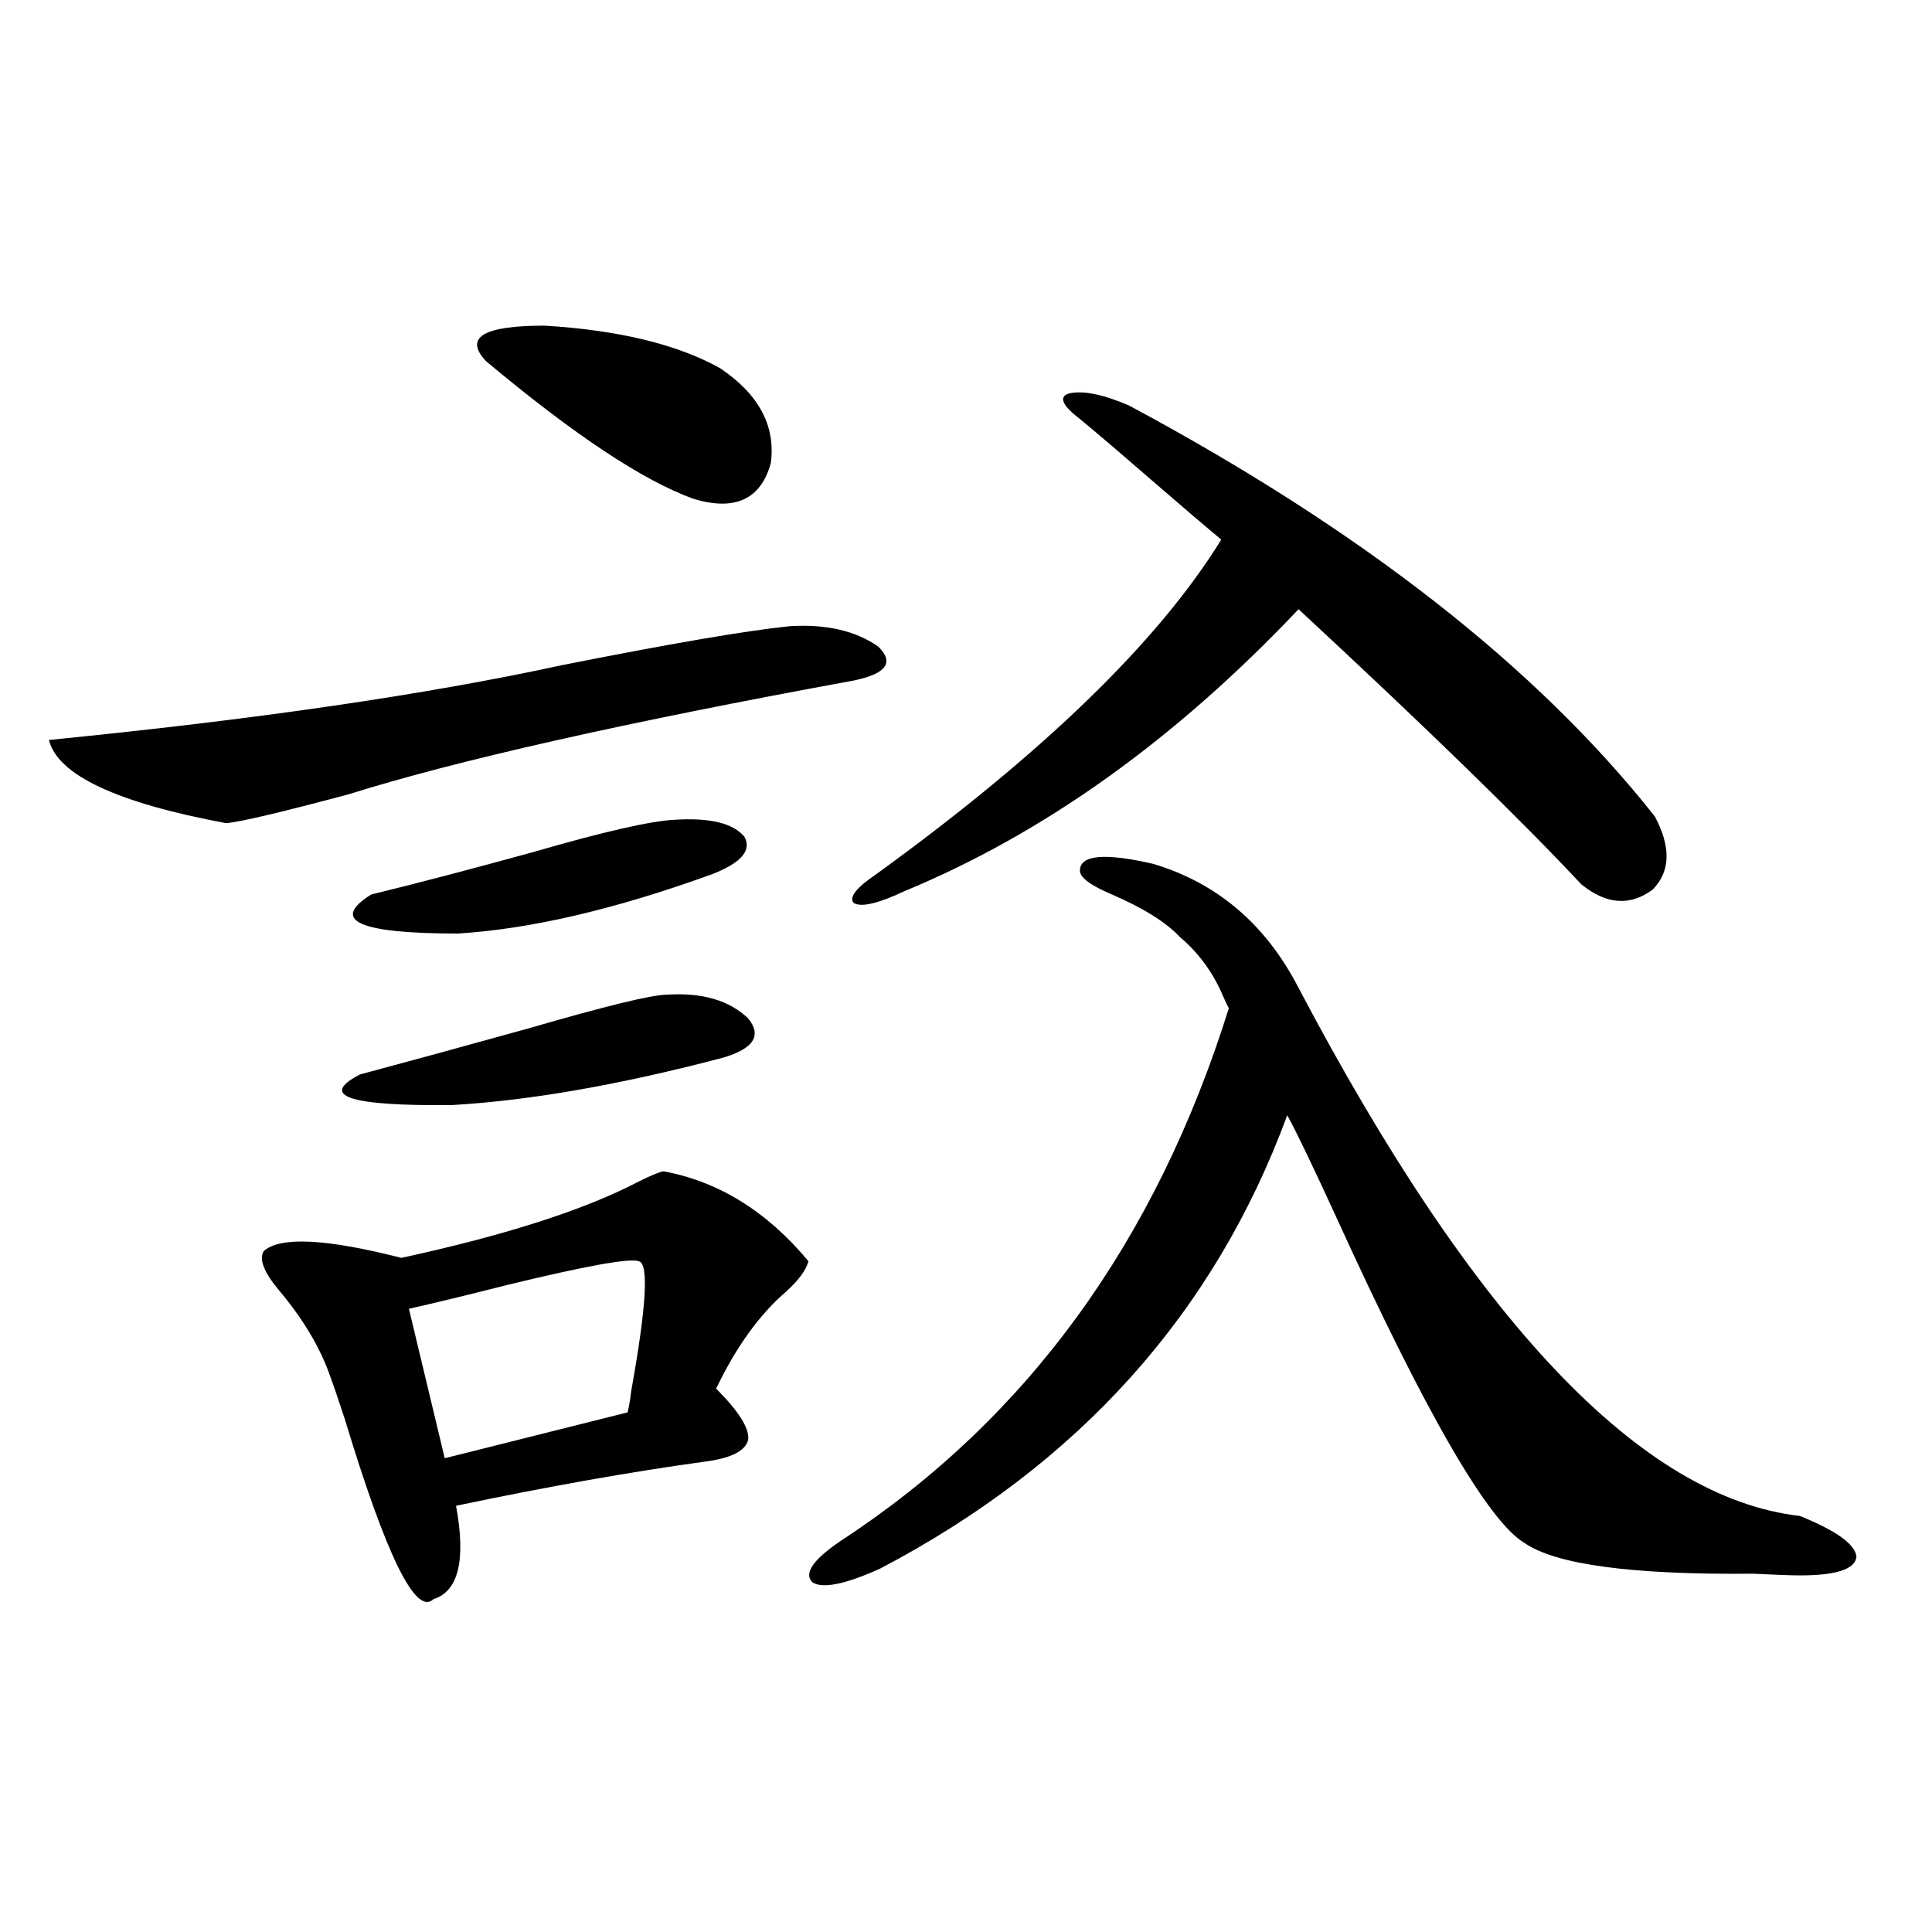 <?xml version="1.0" encoding="utf-8"?>
<!-- Generator: Adobe Illustrator 16.0.0, SVG Export Plug-In . SVG Version: 6.00 Build 0)  -->
<!DOCTYPE svg PUBLIC "-//W3C//DTD SVG 1.1//EN" "http://www.w3.org/Graphics/SVG/1.1/DTD/svg11.dtd">
<svg version="1.1" id="图层_1" xmlns="http://www.w3.org/2000/svg" xmlns:xlink="http://www.w3.org/1999/xlink" x="0px" y="0px"
	 width="1000px" height="1000px" viewBox="0 0 1000 1000" enable-background="new 0 0 1000 1000" xml:space="preserve">
<path d="M408.722,324.117c18.856-1.167,34.146,2.348,45.853,10.547c8.445,8.212,4.223,14.063-12.683,17.578
	c-118.381,21.684-205.528,41.309-261.457,58.887c-35.121,9.38-56.264,14.365-63.413,14.941
	c-56.584-10.547-87.162-24.898-91.705-43.066c106.659-10.547,195.117-23.428,265.359-38.672
	C346.604,333.209,385.948,326.466,408.722,324.117z M343.357,606.246c28.612,5.273,53.657,20.805,75.12,46.582
	c-1.311,4.697-5.213,9.97-11.707,15.82c-13.658,11.728-25.7,28.427-36.097,50.098c11.707,11.728,17.226,20.517,16.585,26.367
	c-1.311,5.864-8.78,9.668-22.438,11.426c-38.383,5.273-81.309,12.895-128.777,22.852c5.198,28.125,1.296,44.248-11.707,48.34
	c-9.115,8.789-24.39-22.261-45.853-93.164c-3.262-9.956-5.854-17.578-7.805-22.852c-5.213-14.639-13.993-29.292-26.341-43.945
	c-7.805-9.366-10.411-16.109-7.805-20.215c8.445-7.608,32.194-6.441,71.218,3.516c53.978-11.714,94.952-24.898,122.924-39.551
	C336.528,608.595,340.751,606.837,343.357,606.246z M345.309,514.84c18.201-1.167,32.194,2.939,41.95,12.305
	c7.149,8.789,2.927,15.532-12.683,20.215c-53.337,14.063-100.165,22.275-140.484,24.609c-53.337,0.591-69.267-4.683-47.804-15.82
	c24.055-6.441,53.002-14.351,86.827-23.73C313.435,520.704,337.504,514.84,345.309,514.84z M349.211,424.313
	c18.201-1.167,30.243,1.758,36.097,8.789c3.902,7.031-1.631,13.486-16.585,19.336c-50.09,18.169-93.991,28.427-131.704,30.762
	c-51.386,0-66.34-6.729-44.877-20.215c24.055-5.85,52.026-13.184,83.9-21.973C312.459,430.465,336.849,424.903,349.211,424.313z
	 M330.675,652.828c-4.558-1.758-27.316,2.348-68.291,12.305c-20.822,5.273-37.728,9.38-50.73,12.305l18.536,77.344l94.632-23.73
	c0.641-2.334,1.296-6.152,1.951-11.426C334.577,676.271,335.873,654.01,330.675,652.828z M372.625,190.524
	c20.152,13.486,28.933,29.883,26.341,49.219c-5.213,18.759-18.536,24.912-39.999,18.457c-26.021-9.366-61.797-33.096-107.314-71.191
	c-11.707-12.305-1.631-18.457,30.243-18.457C320.264,170.899,350.507,178.219,372.625,190.524z M597.01,447.164
	c33.17,9.97,58.2,31.352,75.12,64.16c91.05,172.856,177.557,263.974,259.506,273.34c18.856,7.622,28.612,14.653,29.268,21.094
	c-0.655,6.455-10.411,9.668-29.268,9.668c-3.902,0-12.042-0.288-24.39-0.879c-62.438,0.591-101.796-4.683-118.046-15.82
	c-18.871-11.124-51.386-67.374-97.559-168.75c-12.362-26.944-20.822-44.522-25.365-52.734
	C628.549,679.786,558.307,758.009,455.55,811.91c-18.216,8.212-29.923,10.547-35.121,7.031c-4.558-4.683,0.641-12.002,15.609-21.973
	c95.607-62.691,162.268-154.385,199.995-275.098c-0.655-1.167-1.631-3.213-2.927-6.152c-5.213-12.305-12.683-22.549-22.438-30.762
	c-7.164-7.608-18.871-14.941-35.121-21.973c-11.066-4.683-16.585-8.789-16.585-12.305
	C558.962,442.481,571.645,441.314,597.01,447.164z M856.516,422.555c8.445,15.82,8.125,28.427-0.976,37.793
	c-11.707,8.789-24.069,7.91-37.072-2.637c-31.219-33.398-79.998-80.859-146.338-142.383
	c-63.748,67.387-131.704,116.016-203.897,145.898c-13.658,6.455-22.438,8.501-26.341,6.152c-2.606-2.925,1.296-7.91,11.707-14.941
	c86.492-62.691,146.003-120.41,178.532-173.145c-8.46-7.031-20.822-17.578-37.072-31.641c-17.561-15.23-29.603-25.488-36.097-30.762
	c-9.115-7.031-11.066-11.426-5.854-13.184c7.149-1.758,17.561,0.302,31.219,6.152C704.645,274.322,795.374,345.211,856.516,422.555z
	"/>
</svg>
